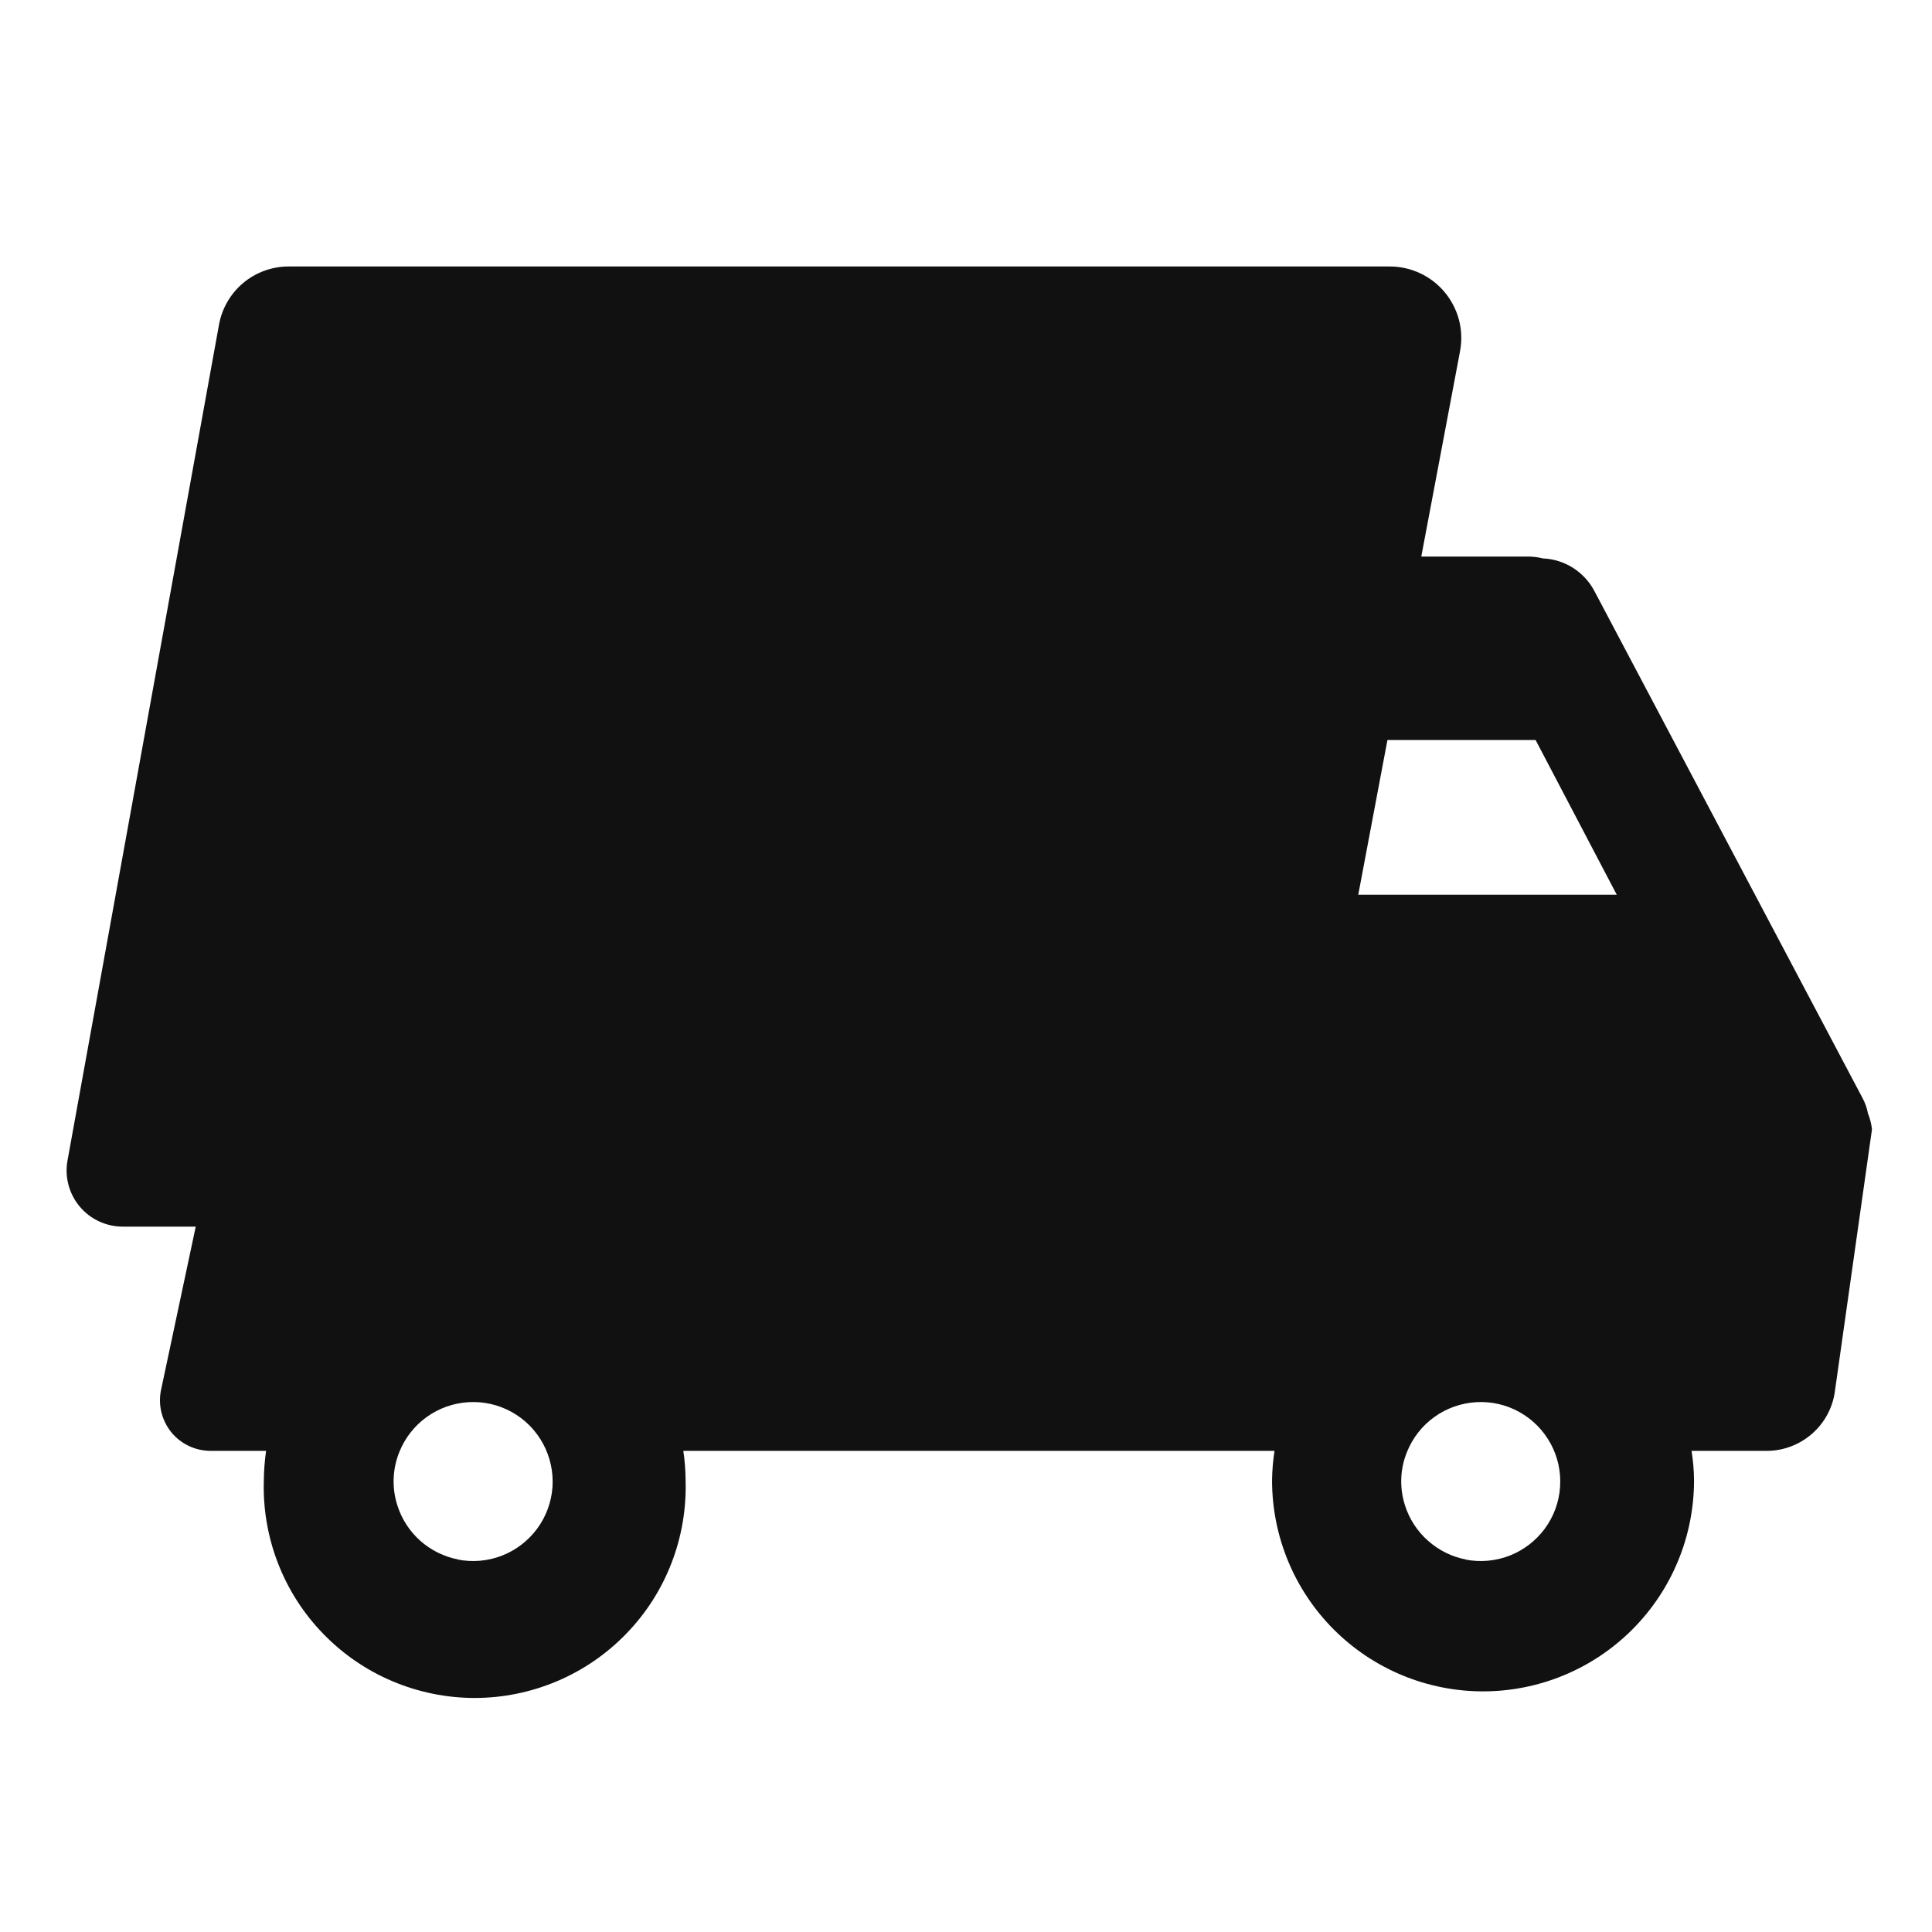 <svg width="29" height="29" viewBox="0 0 29 29" fill="none" xmlns="http://www.w3.org/2000/svg">
<rect width="29" height="29" fill="white"/>
<rect x="5" y="20" width="4" height="4" fill="white"/>
<rect x="20" y="20" width="4" height="4" fill="white"/>
<rect x="20" y="11" width="5" height="4" fill="white"/>
<path d="M28.038 16.711C28.023 16.629 27.995 16.551 27.955 16.478L23.929 8.865C23.854 8.725 23.743 8.607 23.609 8.522C23.474 8.437 23.32 8.389 23.161 8.382C23.091 8.365 23.021 8.356 22.95 8.354H21.334L21.915 5.276C21.945 5.12 21.94 4.96 21.901 4.806C21.861 4.653 21.788 4.51 21.687 4.388C21.586 4.266 21.459 4.168 21.315 4.101C21.172 4.034 21.015 3.999 20.857 4H4.333C4.084 4 3.842 4.087 3.651 4.247C3.46 4.407 3.331 4.63 3.287 4.875L1.013 17.421C0.991 17.542 0.996 17.666 1.028 17.786C1.06 17.905 1.117 18.016 1.196 18.11C1.275 18.205 1.374 18.281 1.486 18.333C1.598 18.385 1.719 18.412 1.843 18.412H2.938L2.418 20.86C2.394 20.971 2.396 21.086 2.422 21.196C2.449 21.307 2.5 21.41 2.571 21.498C2.643 21.586 2.733 21.657 2.836 21.705C2.939 21.754 3.051 21.778 3.165 21.778H3.994C3.973 21.925 3.962 22.073 3.96 22.221C3.947 22.645 4.019 23.068 4.172 23.463C4.325 23.859 4.556 24.22 4.852 24.524C5.147 24.829 5.5 25.071 5.891 25.236C6.281 25.401 6.701 25.487 7.126 25.487C7.55 25.487 7.97 25.401 8.36 25.236C8.751 25.071 9.104 24.829 9.399 24.524C9.695 24.22 9.926 23.859 10.079 23.463C10.232 23.068 10.304 22.645 10.291 22.221C10.29 22.073 10.279 21.925 10.257 21.778H19.131C19.108 21.924 19.096 22.073 19.094 22.221C19.094 22.637 19.176 23.049 19.335 23.433C19.494 23.818 19.728 24.167 20.022 24.461C20.316 24.755 20.665 24.988 21.049 25.147C21.433 25.306 21.845 25.388 22.261 25.388C22.677 25.388 23.089 25.306 23.473 25.147C23.857 24.988 24.206 24.755 24.5 24.461C24.794 24.167 25.028 23.818 25.187 23.433C25.346 23.049 25.428 22.637 25.428 22.221C25.427 22.073 25.414 21.924 25.391 21.778H26.514C26.764 21.779 27.006 21.689 27.195 21.525C27.384 21.362 27.508 21.135 27.542 20.887L28.099 16.952C28.09 16.869 28.069 16.788 28.038 16.711ZM24.268 13.43H20.388L20.826 11.108H22.968H23.05L24.268 13.43ZM6.882 23.409C6.67 23.369 6.472 23.272 6.31 23.129C6.149 22.986 6.029 22.801 5.964 22.595C5.88 22.332 5.891 22.048 5.995 21.793C6.079 21.583 6.222 21.401 6.406 21.269C6.59 21.137 6.808 21.06 7.034 21.047C7.26 21.034 7.485 21.085 7.683 21.196C7.881 21.306 8.044 21.471 8.151 21.67C8.259 21.869 8.308 22.095 8.293 22.321C8.277 22.547 8.197 22.764 8.063 22.946C7.928 23.128 7.745 23.269 7.534 23.351C7.322 23.433 7.092 23.453 6.87 23.409H6.882ZM22.007 23.409C21.795 23.369 21.598 23.272 21.436 23.128C21.274 22.985 21.154 22.801 21.089 22.595C21.005 22.332 21.015 22.048 21.12 21.793C21.204 21.583 21.347 21.401 21.531 21.269C21.715 21.137 21.933 21.06 22.159 21.047C22.385 21.034 22.61 21.085 22.808 21.196C23.006 21.306 23.168 21.471 23.276 21.67C23.384 21.869 23.433 22.095 23.417 22.321C23.402 22.547 23.322 22.764 23.188 22.946C23.053 23.128 22.87 23.269 22.659 23.351C22.447 23.433 22.217 23.453 21.995 23.409H22.007Z" fill="#111111"/>
</svg>
